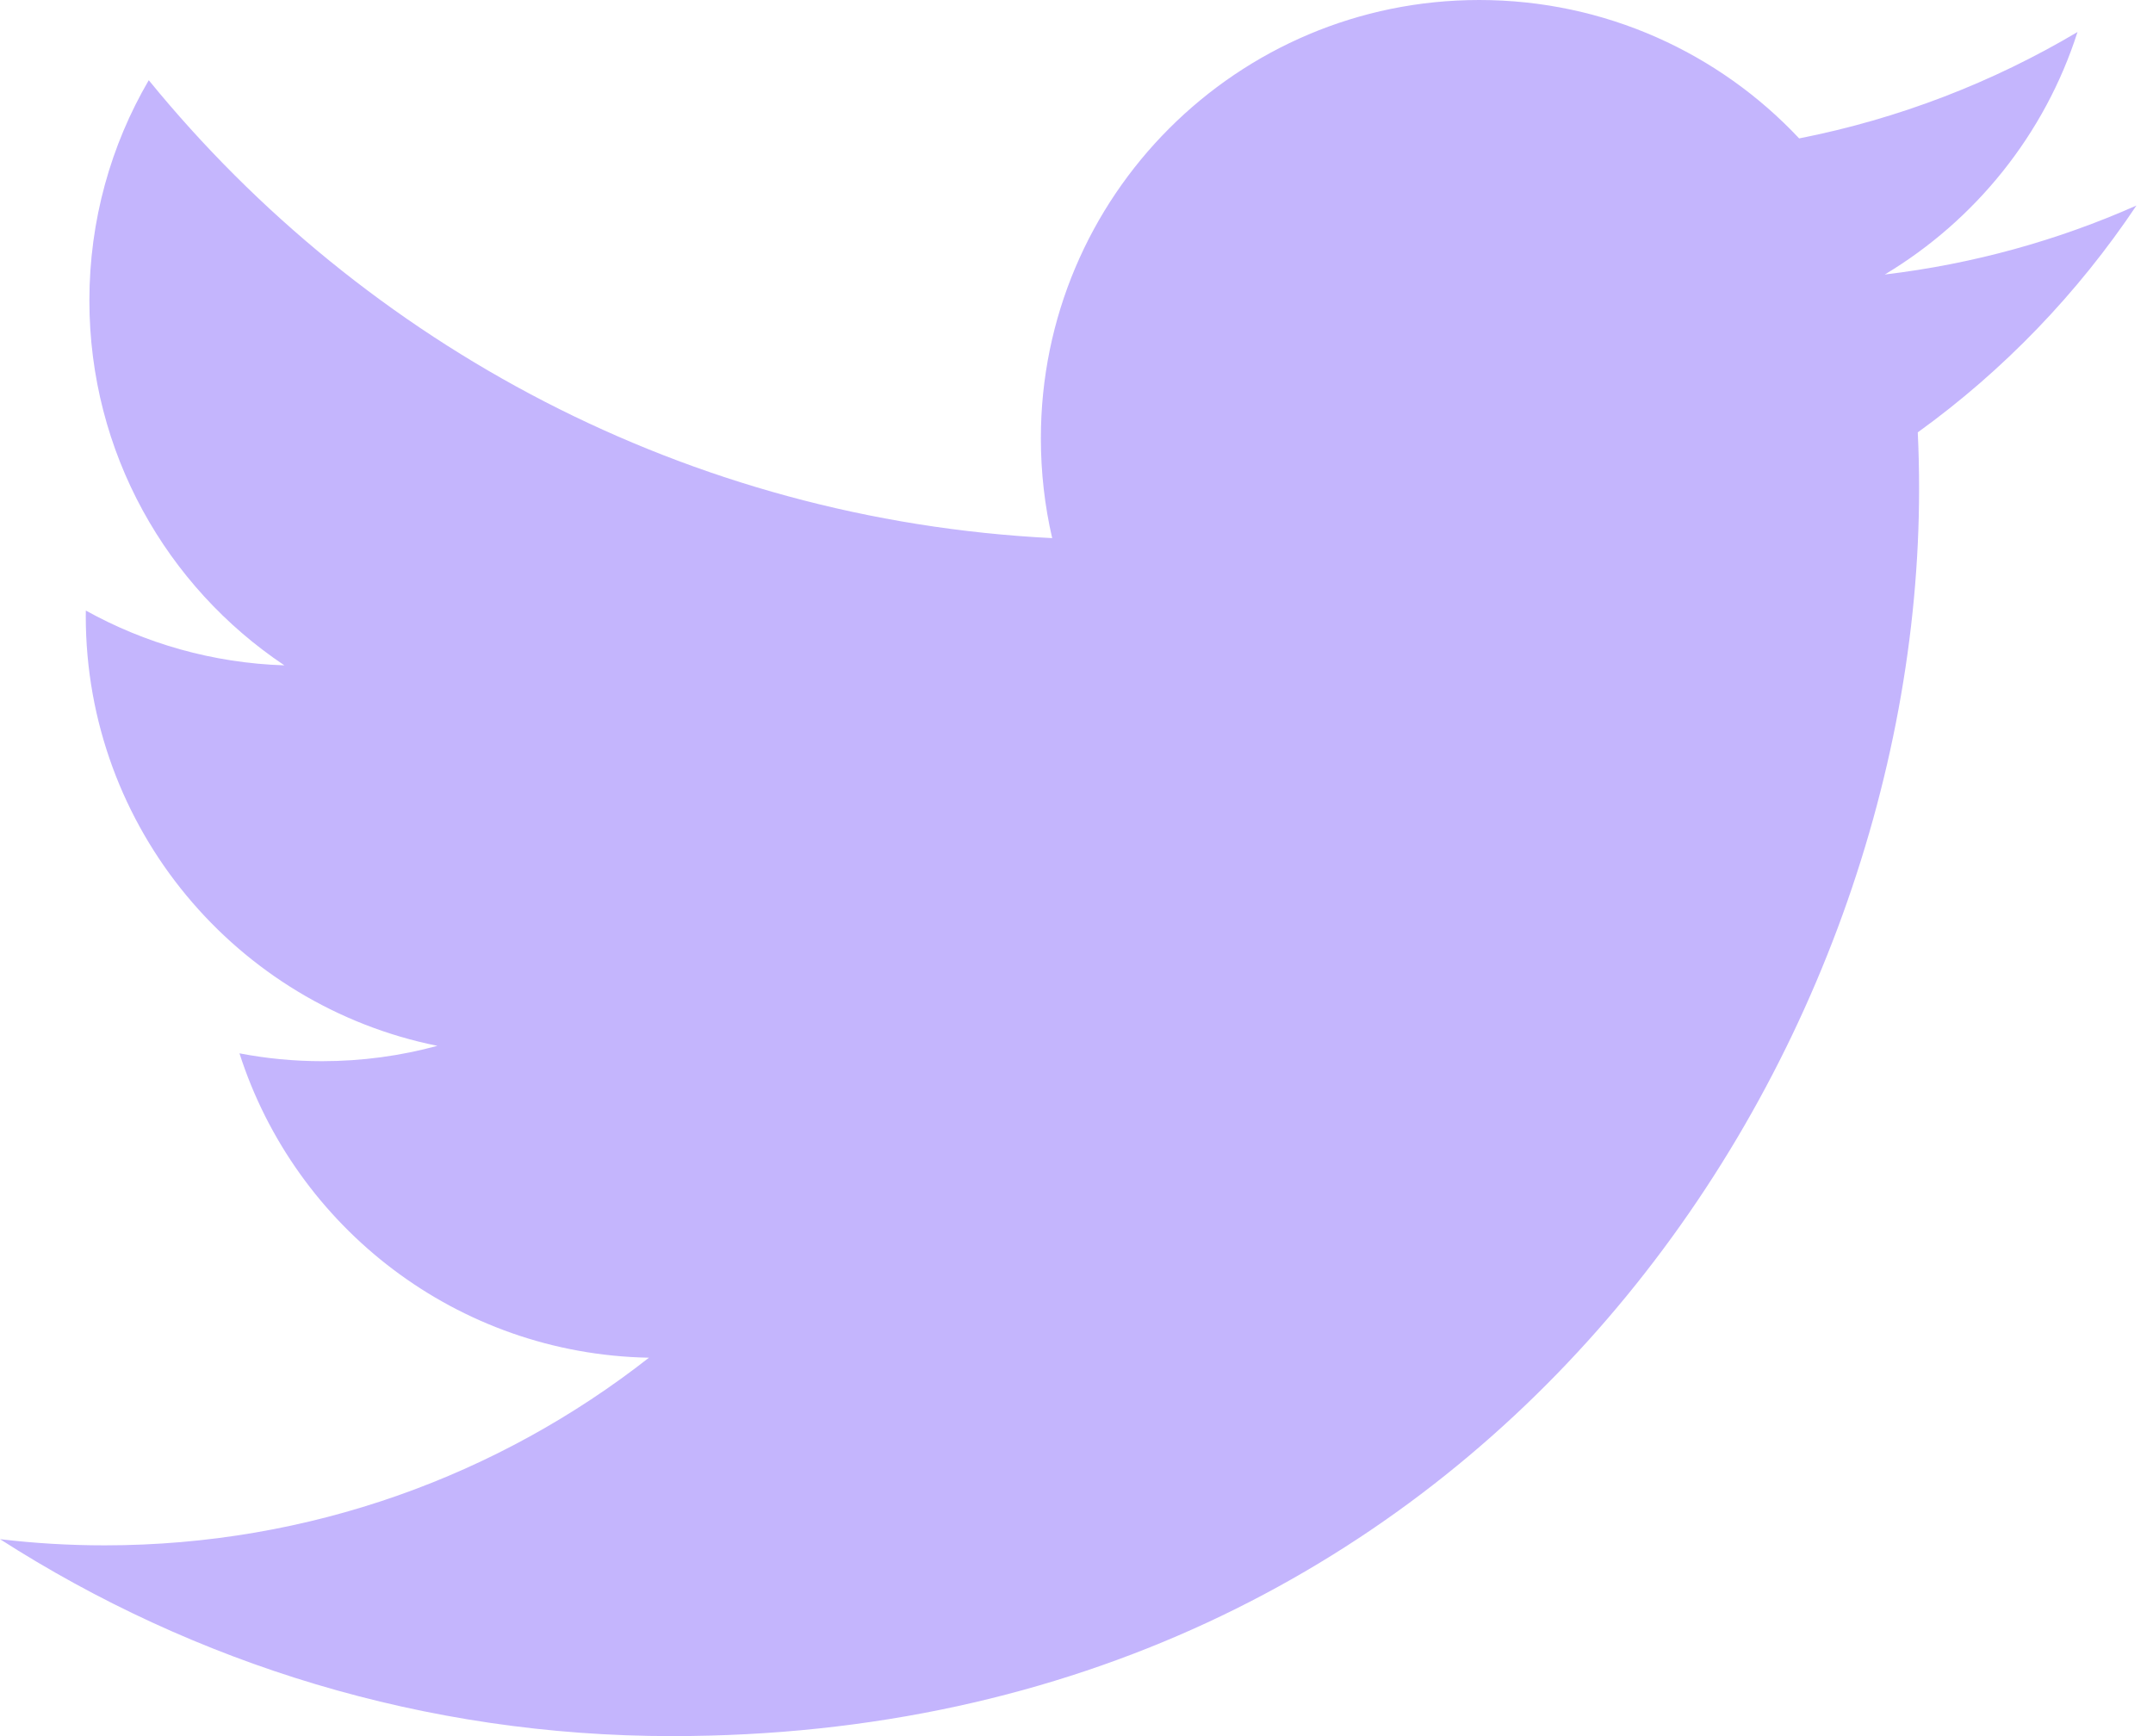 <svg width="31" height="25" viewBox="0 0 31 25" fill="none" xmlns="http://www.w3.org/2000/svg">
<path d="M30.763 2.959C29.631 3.461 28.414 3.801 27.138 3.953C28.441 3.172 29.442 1.935 29.913 0.461C28.693 1.185 27.343 1.71 25.905 1.993C24.754 0.766 23.113 0 21.298 0C17.813 0 14.987 2.826 14.987 6.311C14.987 6.806 15.043 7.288 15.15 7.749C9.905 7.486 5.255 4.974 2.142 1.155C1.598 2.087 1.287 3.171 1.287 4.328C1.287 6.518 2.401 8.449 4.095 9.581C3.06 9.548 2.087 9.264 1.236 8.792C1.235 8.818 1.235 8.845 1.235 8.871C1.235 11.929 3.411 14.48 6.298 15.06C5.769 15.204 5.211 15.281 4.635 15.281C4.229 15.281 3.833 15.242 3.448 15.168C4.251 17.675 6.582 19.5 9.344 19.551C7.184 21.244 4.463 22.253 1.506 22.253C0.996 22.253 0.494 22.223 0 22.164C2.793 23.955 6.111 25 9.675 25C21.283 25 27.632 15.383 27.632 7.043C27.632 6.769 27.626 6.497 27.613 6.226C28.846 5.337 29.916 4.225 30.762 2.959H30.763Z" fill="#C4B5FD"/>
</svg>
